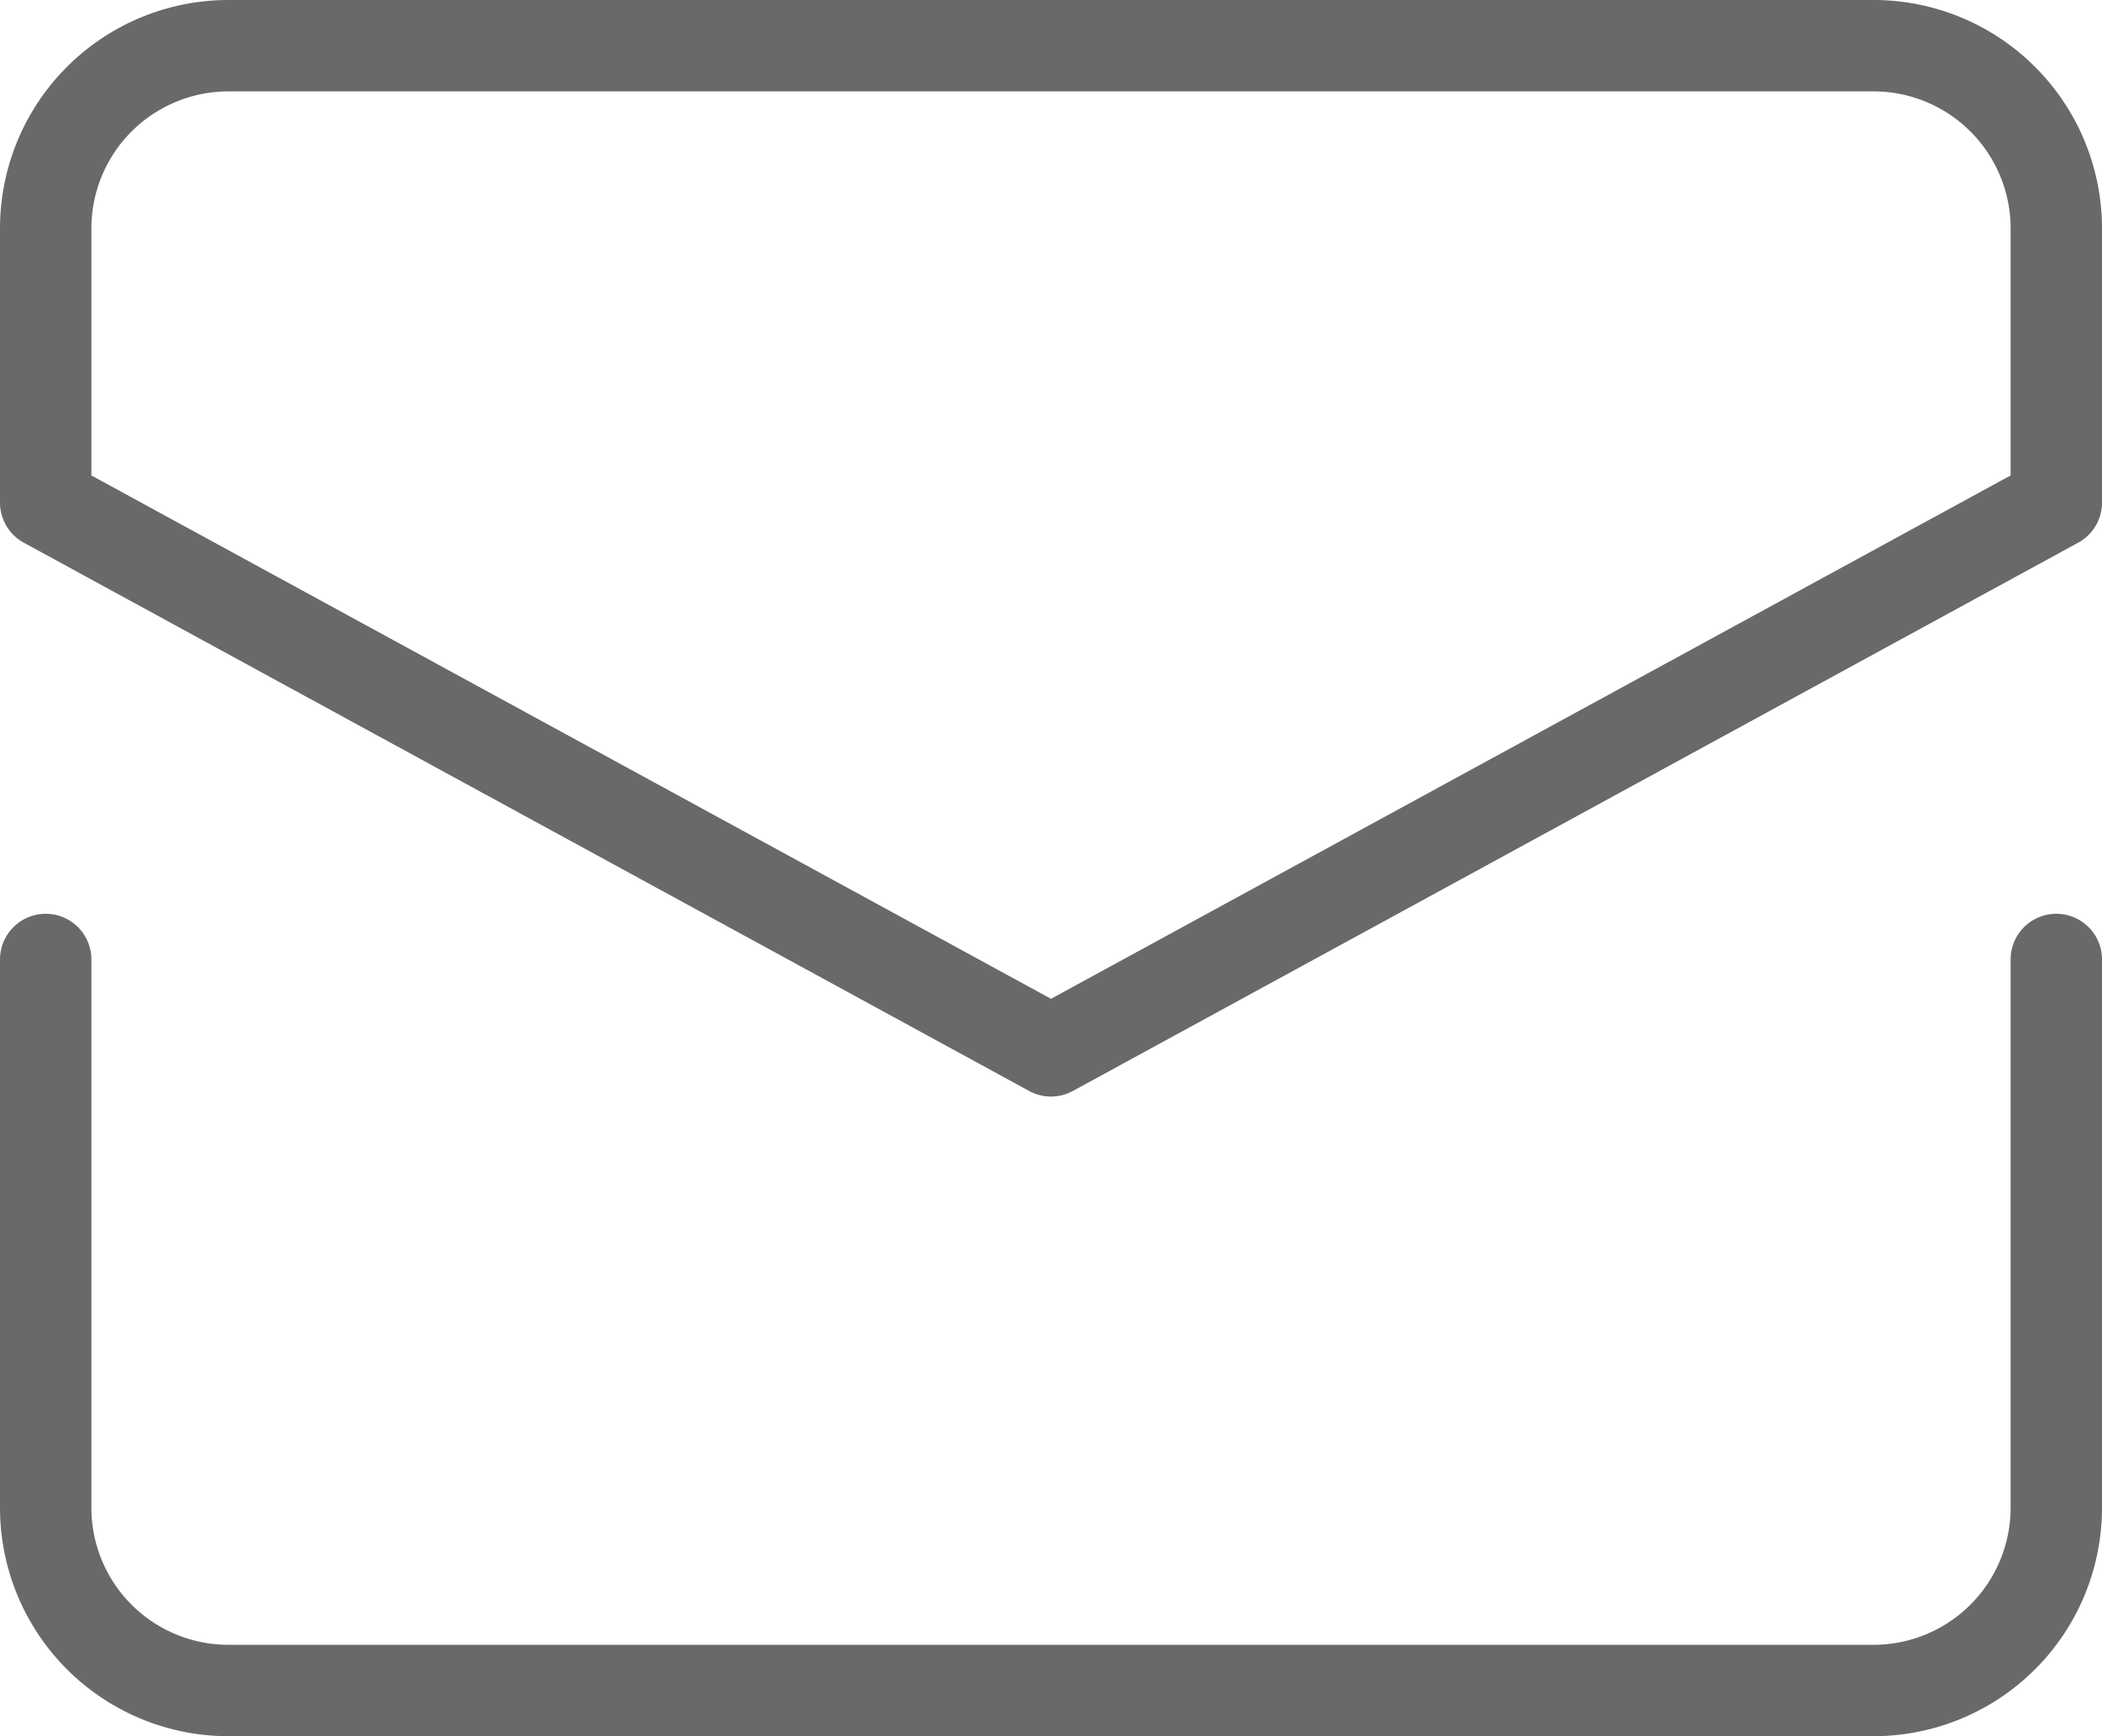 <svg xmlns="http://www.w3.org/2000/svg" width="23" height="19" viewBox="0 0 23 19">
  <g id="letter" transform="translate(0.5 0.5)" opacity="0.602">
    <path id="Path" d="M0,0V6A2,2,0,0,0,2,8H20a2,2,0,0,0,2-2V0" transform="translate(0 10)" fill="none" stroke="#060606" stroke-linecap="round" stroke-linejoin="round" stroke-miterlimit="10" stroke-width="1"/>
    <path id="Path-2" data-name="Path" d="M22,5V2a2,2,0,0,0-2-2H2A2,2,0,0,0,0,2V5l11,6Z" fill="none" stroke="#060606" stroke-linecap="round" stroke-linejoin="round" stroke-miterlimit="10" stroke-width="1"/>
  </g>
</svg>
